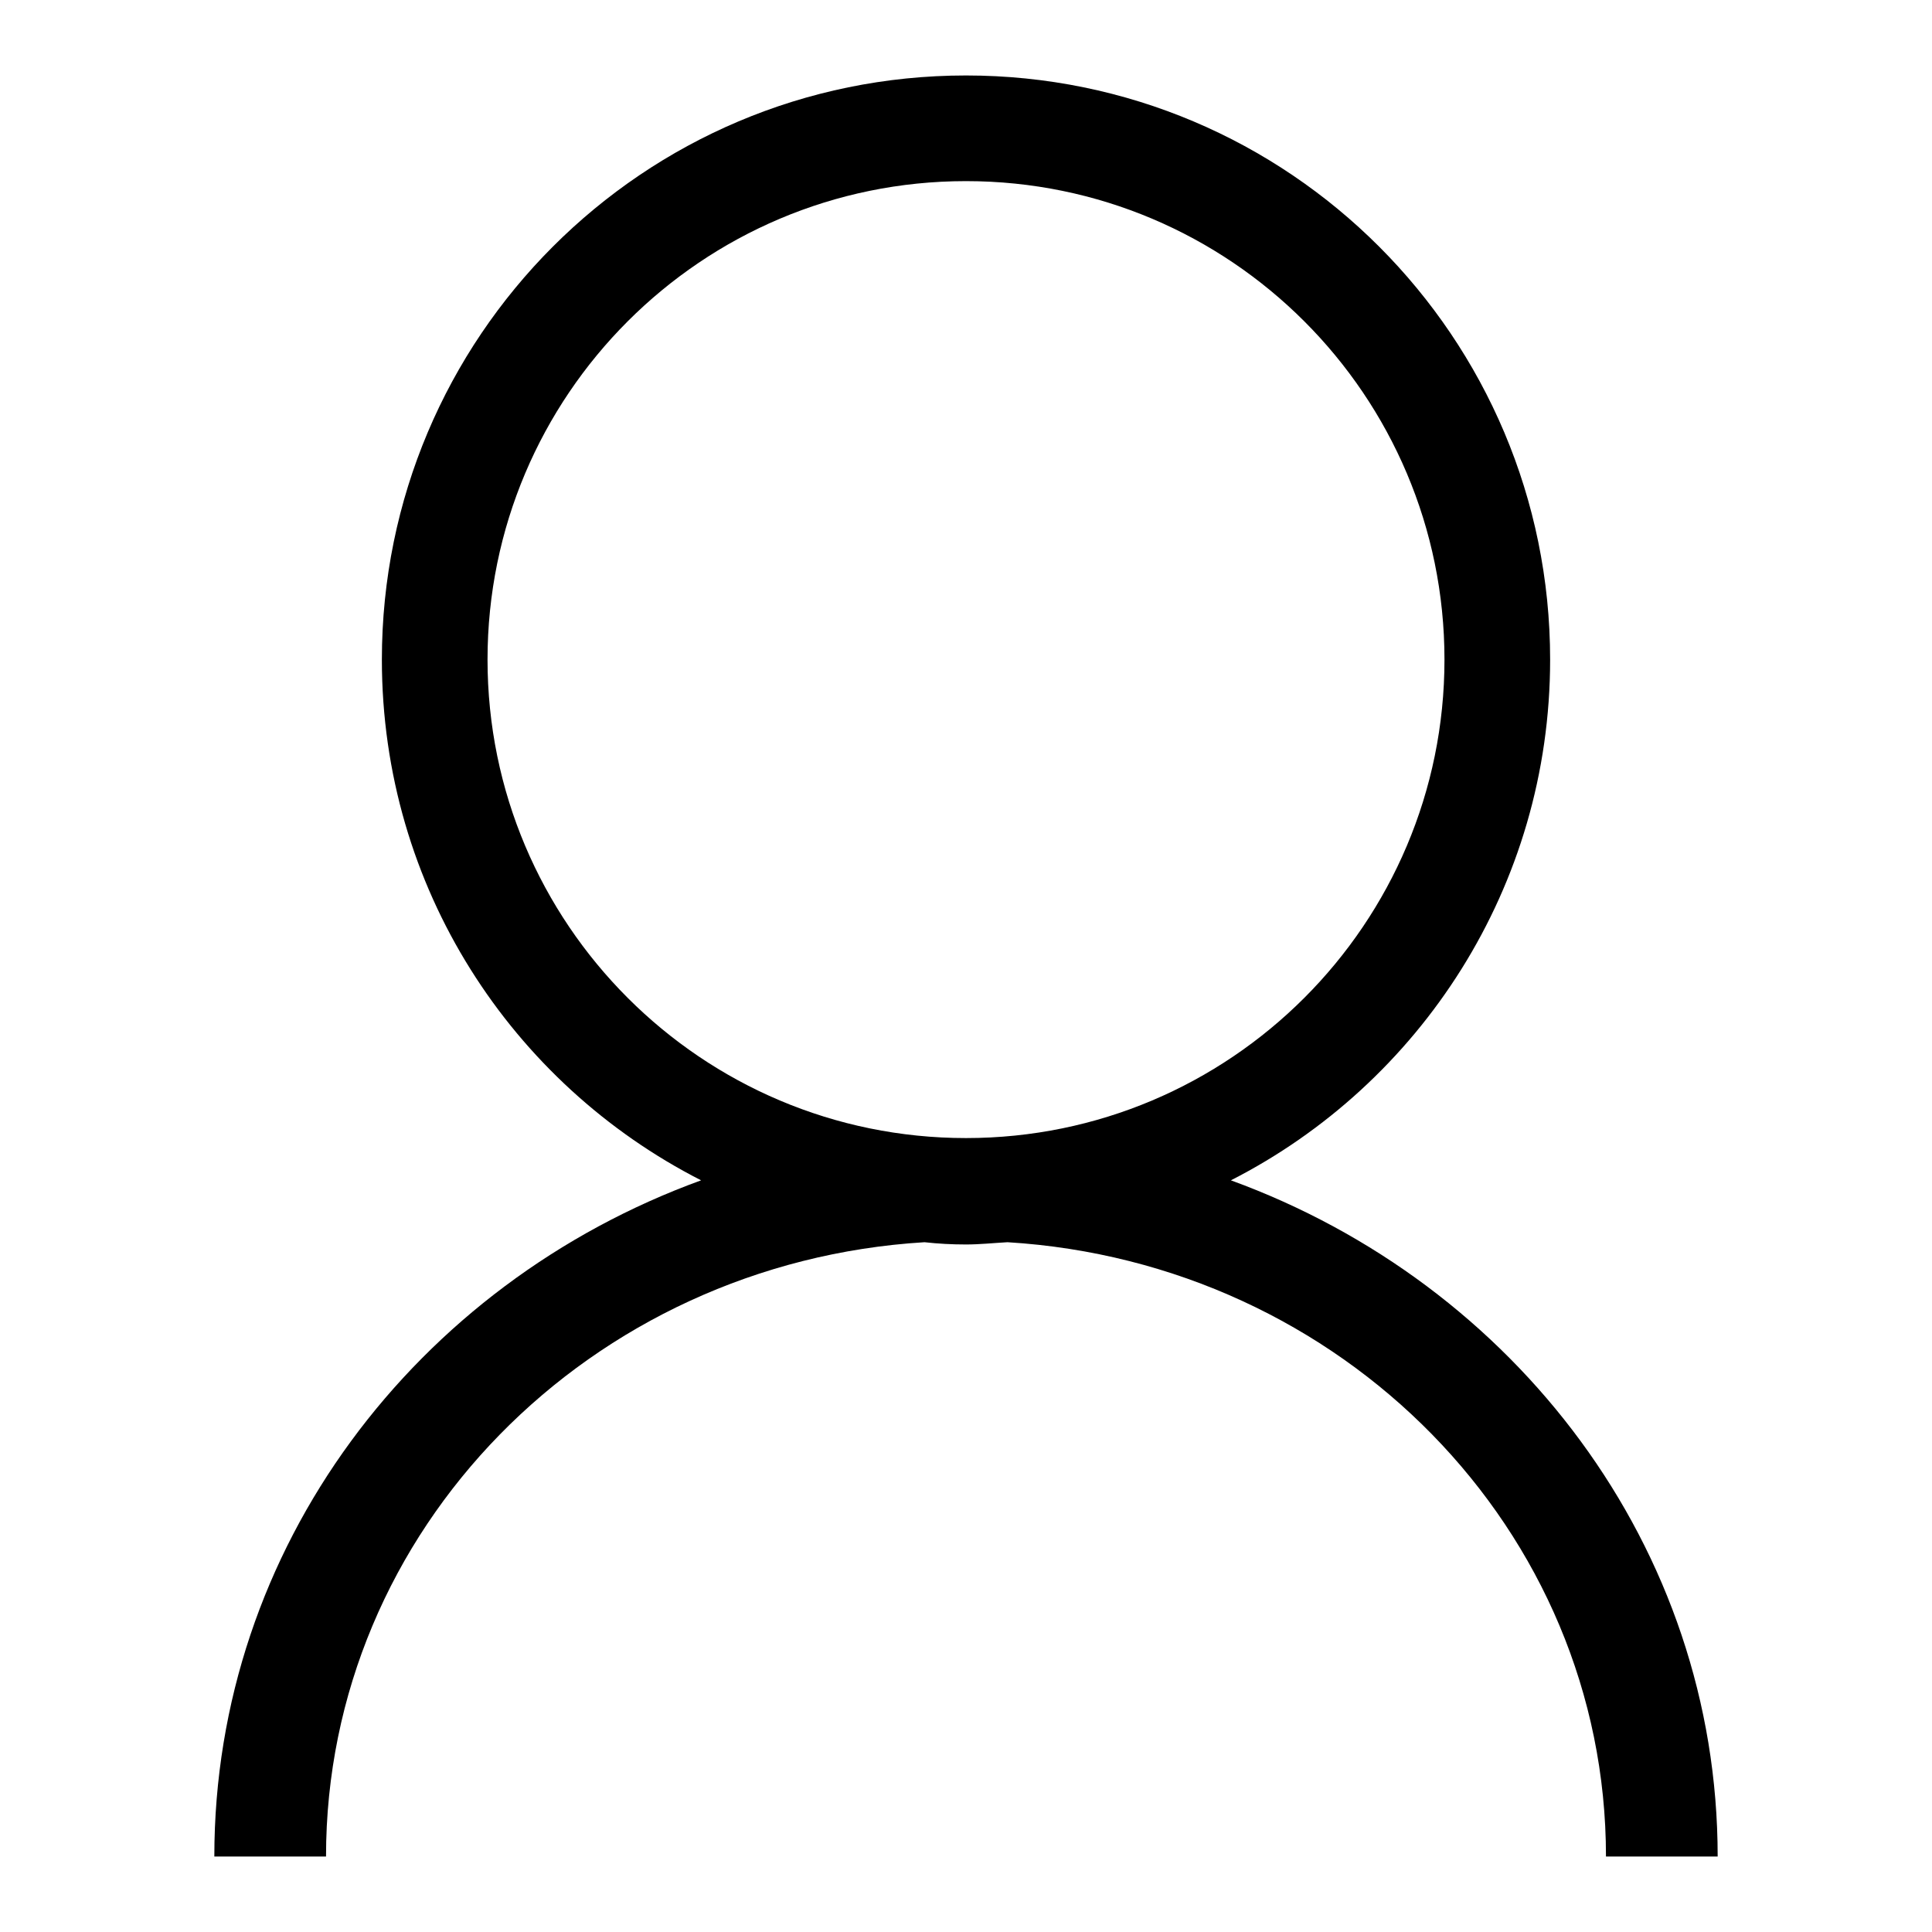 <?xml version="1.0" encoding="utf-8"?>
<!-- Svg Vector Icons : http://www.onlinewebfonts.com/icon -->
<!DOCTYPE svg PUBLIC "-//W3C//DTD SVG 1.1//EN" "http://www.w3.org/Graphics/SVG/1.1/DTD/svg11.dtd">
<svg version="1.1" xmlns="http://www.w3.org/2000/svg" xmlns:xlink="http://www.w3.org/1999/xlink" x="0px" y="0px" viewBox="0 0 256 256" enable-background="new 0 0 256 256" xml:space="preserve">
<g> <path fill="#000000" d="M227.6,246h-14.8c0-43.3-35-78.7-79.3-81.4l0,0c-1.8,0.1-3.7,0.3-5.5,0.3c-1.9,0-3.7-0.1-5.5-0.3l0,0 c-44.3,2.7-79.3,38.1-79.3,81.4H28.4c0-41,26.8-75.9,64.5-89.6c-25.1-12.8-42.3-38.8-42.3-69C50.6,44.7,85.2,10,128,10 s77.4,34.7,77.4,77.4c0,30.1-17.2,56.2-42.3,69C200.7,170.1,227.6,205,227.6,246z M191.4,87.4c0-35-28.4-63.4-63.4-63.4 c-35,0-63.4,28.4-63.4,63.4c0,35,28.4,63.4,63.4,63.4C163,150.8,191.4,122.4,191.4,87.4z"/></g>
</svg>